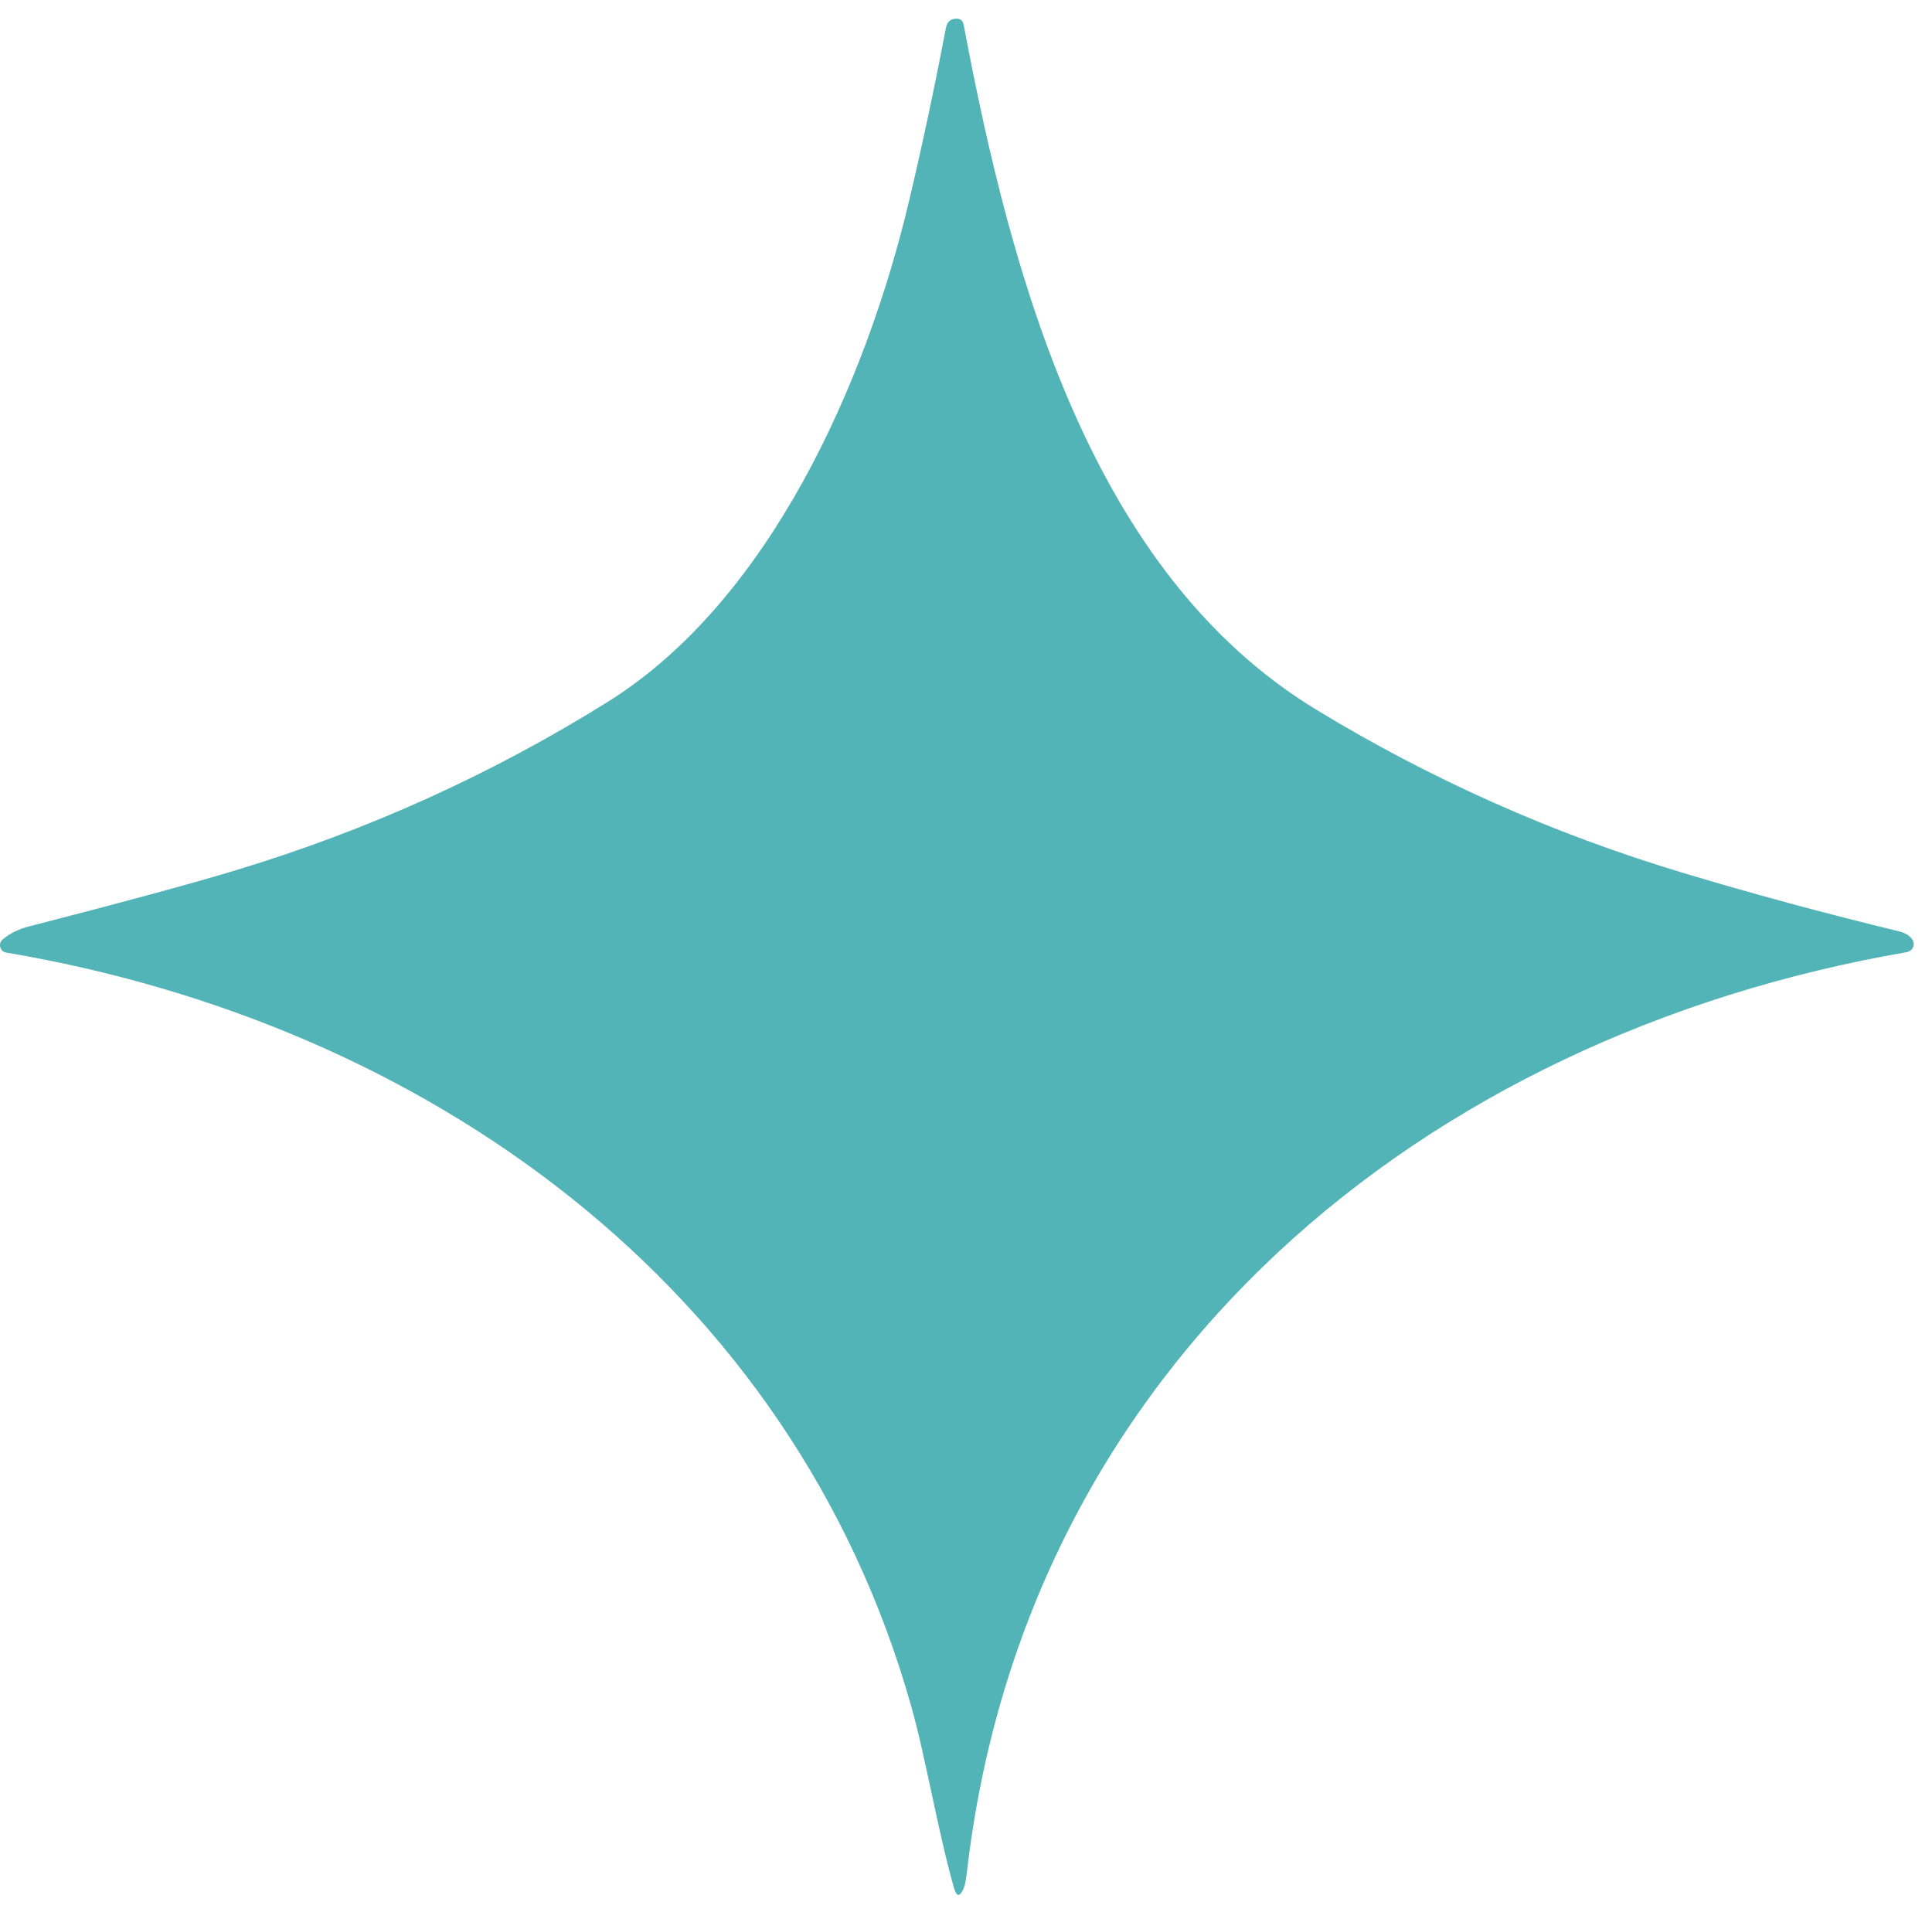 <svg xmlns="http://www.w3.org/2000/svg" width="84" height="83" viewBox="0 0 84 83" fill="none"><path d="M42.035 81.412C41.995 81.742 41.955 81.972 41.895 82.102C41.725 82.482 41.595 82.472 41.475 82.072C40.745 79.472 40.235 76.332 39.605 74.132C34.445 55.902 18.535 44.492 0.265 41.412C0.085 41.382 -0.025 41.212 0.005 41.032C0.015 40.962 0.055 40.892 0.105 40.852C0.405 40.592 0.795 40.392 1.275 40.272C5.315 39.232 8.305 38.422 10.255 37.832C16.005 36.092 21.395 33.652 26.425 30.512C33.475 26.112 37.675 16.572 39.535 8.692C40.095 6.332 40.625 3.842 41.125 1.222C41.175 0.962 41.315 0.822 41.555 0.812C41.745 0.802 41.855 0.882 41.895 1.062C43.995 12.202 47.455 24.922 57.245 30.862C62.215 33.882 67.505 36.242 73.125 37.932C76.175 38.852 79.325 39.702 82.575 40.492C82.855 40.562 83.045 40.682 83.155 40.862C83.255 41.022 83.205 41.242 83.035 41.342C82.995 41.362 82.955 41.382 82.915 41.392C61.835 45.022 44.575 59.332 42.035 81.422V81.412Z" fill="#53B4B8"></path></svg>
